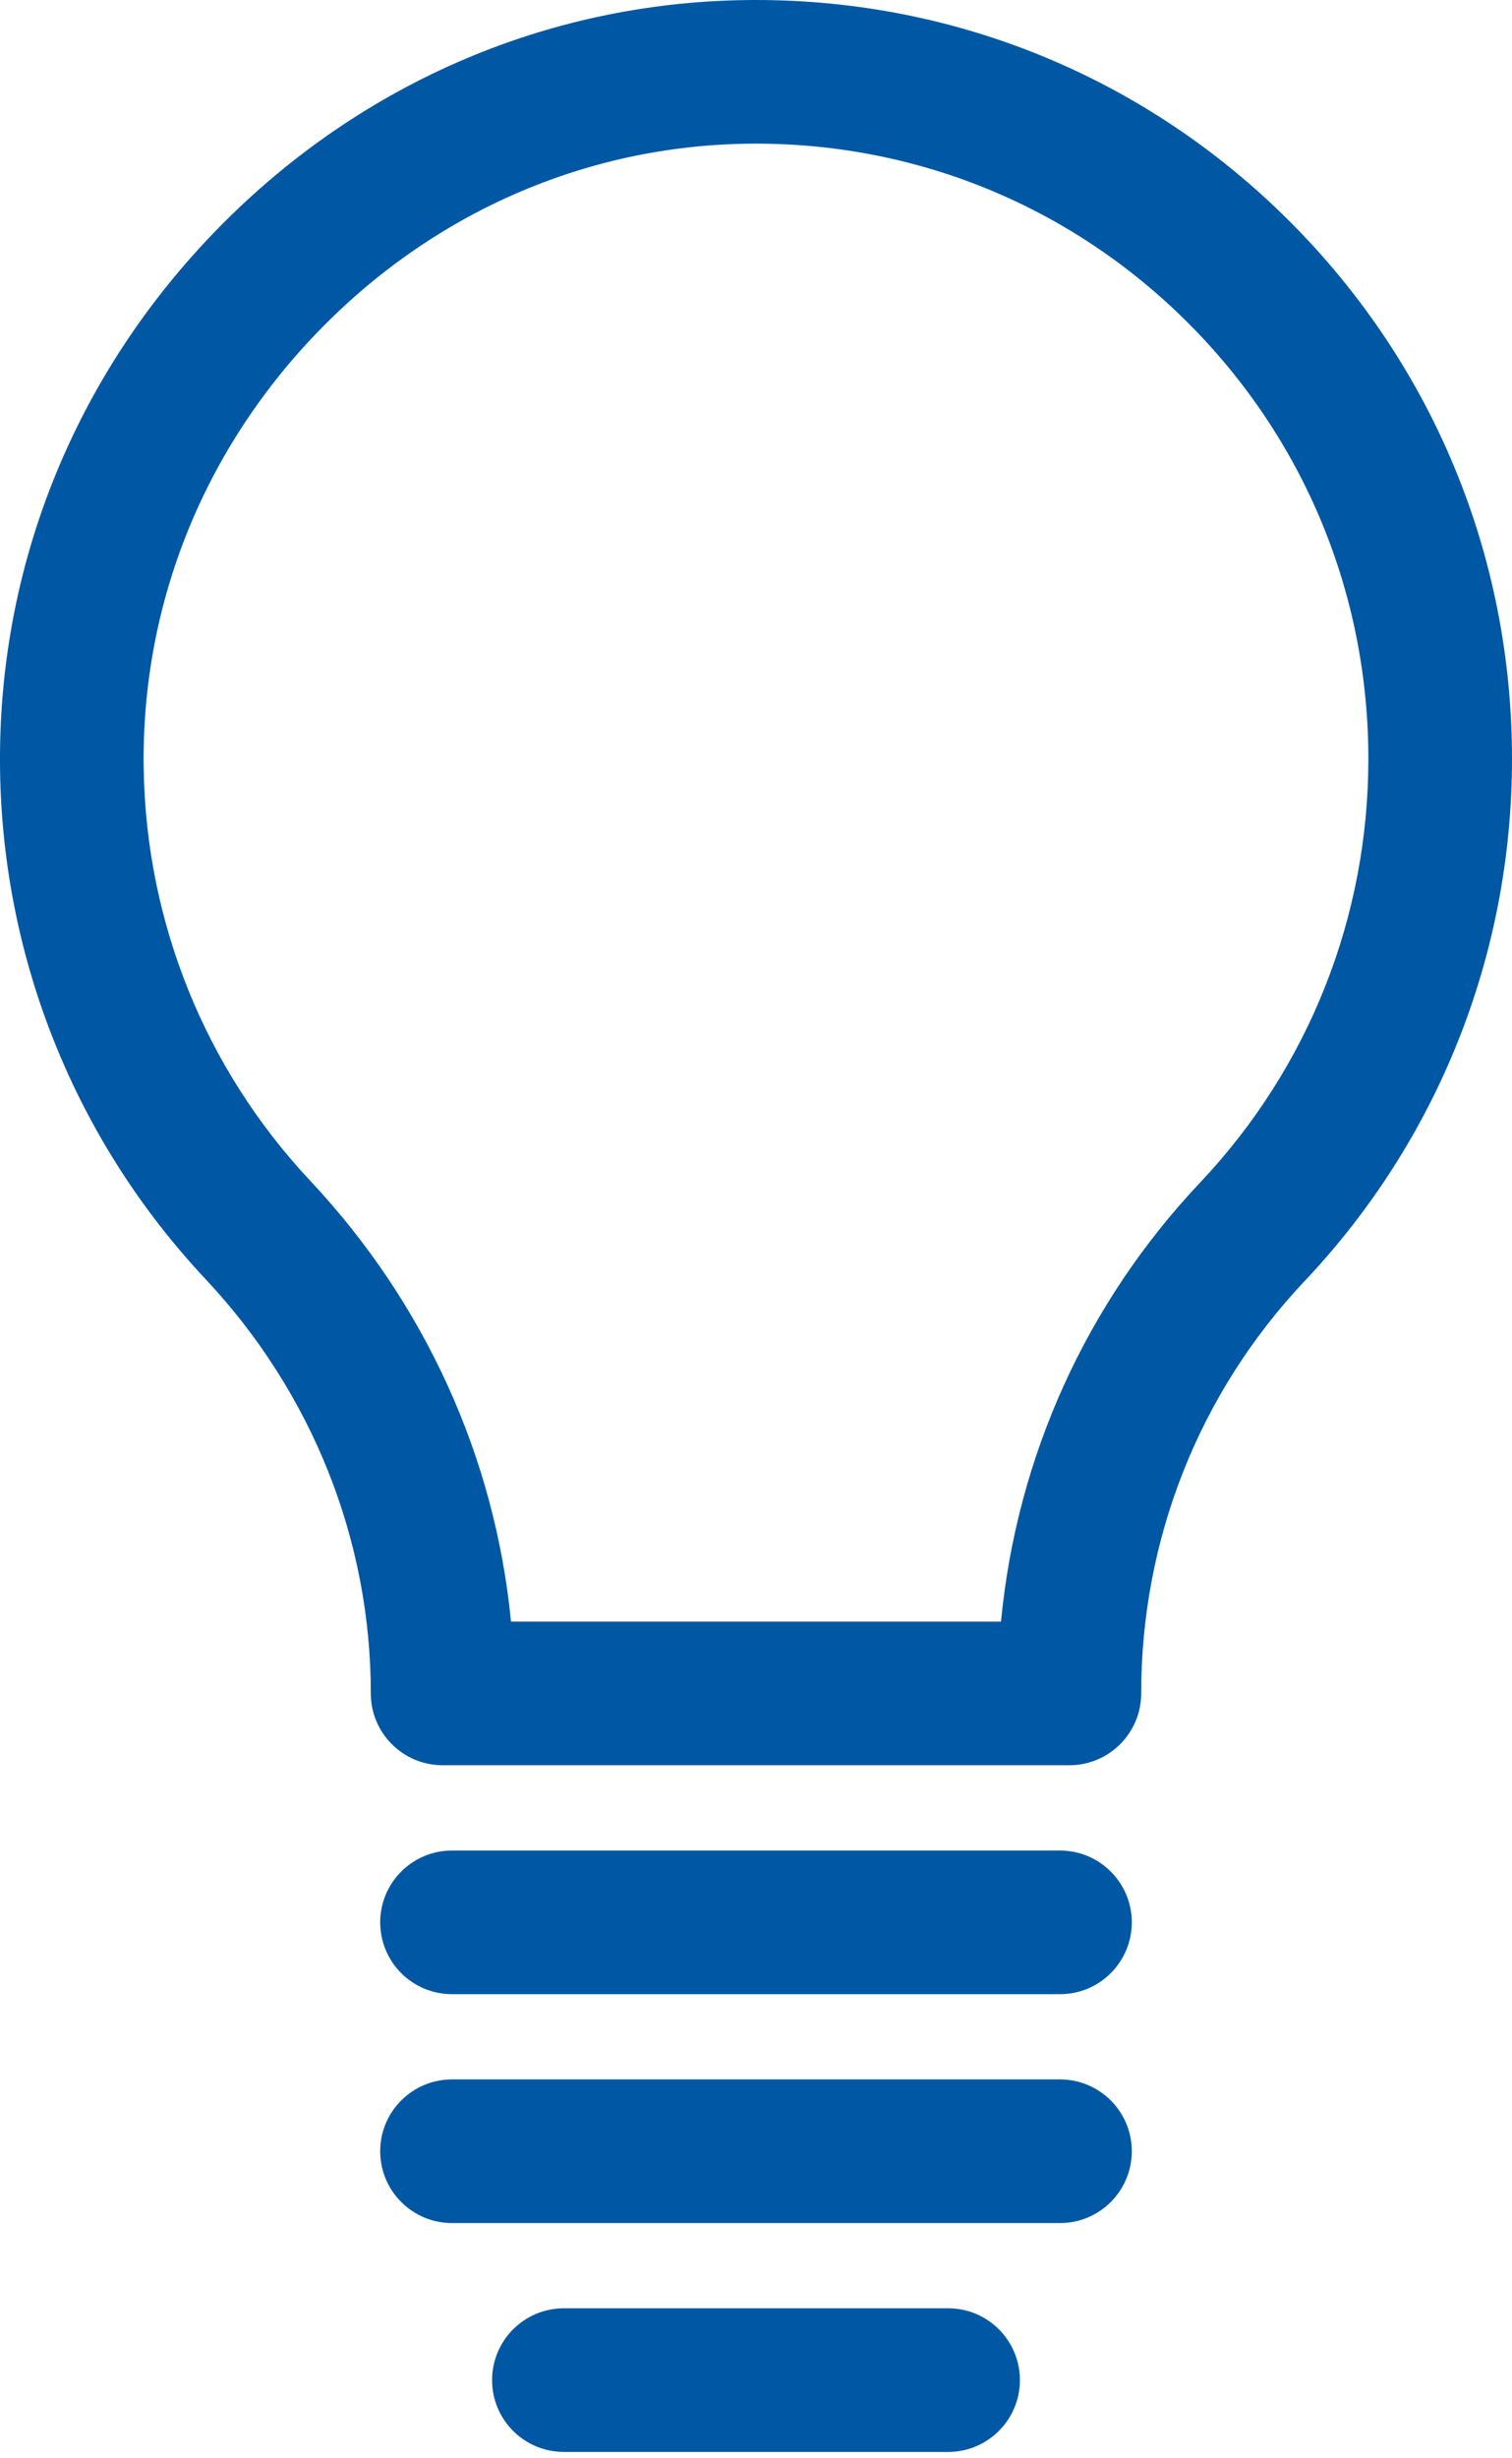 <?xml version="1.0" encoding="UTF-8"?> <svg xmlns="http://www.w3.org/2000/svg" width="24" height="39" viewBox="0 0 24 39" fill="none"><path d="M16.974 28.005H7.026C6.397 28.005 5.886 27.495 5.886 26.866C5.886 24.43 4.954 22.095 3.262 20.292C1.204 18.099 0.046 15.234 0.001 12.223C-0.047 8.995 1.189 5.934 3.48 3.604C5.76 1.286 8.777 0.006 11.977 0H12C15.194 0 18.198 1.244 20.463 3.504C22.744 5.781 24 8.812 24 12.04C24 15.135 22.832 18.076 20.71 20.322C19.035 22.094 18.114 24.418 18.114 26.866C18.114 27.495 17.603 28.005 16.974 28.005ZM8.111 25.726H15.889C16.138 23.117 17.239 20.676 19.053 18.757C20.773 16.936 21.72 14.551 21.72 12.04C21.72 9.422 20.702 6.963 18.852 5.117C17.019 3.287 14.586 2.279 12 2.279C11.994 2.279 11.988 2.279 11.981 2.279C9.396 2.284 6.954 3.322 5.106 5.202C3.245 7.094 2.241 9.576 2.281 12.189C2.317 14.631 3.256 16.954 4.924 18.732C6.749 20.677 7.859 23.127 8.111 25.726Z" fill="#0058A4"></path><path d="M16.825 31.637H7.175C6.545 31.637 6.035 31.127 6.035 30.497C6.035 29.868 6.545 29.358 7.175 29.358H16.825C17.455 29.358 17.965 29.868 17.965 30.497C17.965 31.127 17.455 31.637 16.825 31.637Z" fill="#0058A4"></path><path d="M16.825 35.268H7.175C6.545 35.268 6.035 34.758 6.035 34.128C6.035 33.499 6.545 32.989 7.175 32.989H16.825C17.455 32.989 17.965 33.499 17.965 34.128C17.965 34.758 17.455 35.268 16.825 35.268Z" fill="#0058A4"></path><path d="M15.05 38.899H8.951C8.321 38.899 7.811 38.389 7.811 37.76C7.811 37.13 8.321 36.62 8.951 36.62H15.05C15.679 36.62 16.189 37.13 16.189 37.76C16.189 38.389 15.679 38.899 15.05 38.899Z" fill="#0058A4"></path></svg> 